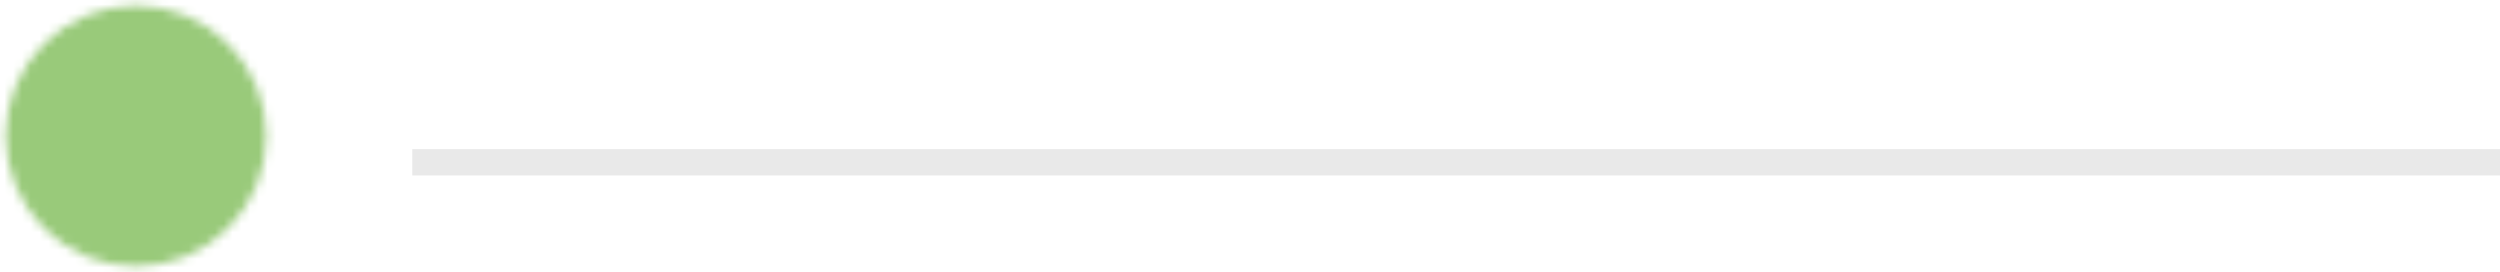 <svg xmlns="http://www.w3.org/2000/svg" width="285" height="31" viewBox="0 0 285 31" fill="none"><mask id="mask0_184_66051" style="mask-type:luminance" maskUnits="userSpaceOnUse" x="0" y="0" width="31" height="31"><path d="M15.5 29C17.273 29.002 19.029 28.654 20.668 27.976C22.306 27.297 23.794 26.301 25.046 25.046C26.301 23.794 27.297 22.306 27.976 20.668C28.654 19.029 29.002 17.273 29 15.5C29.002 13.727 28.654 11.971 27.976 10.332C27.297 8.694 26.301 7.206 25.046 5.954C23.794 4.699 22.306 3.703 20.668 3.024C19.029 2.346 17.273 1.998 15.5 2C13.727 1.998 11.971 2.346 10.332 3.025C8.694 3.703 7.206 4.699 5.954 5.954C4.699 7.206 3.703 8.694 3.025 10.332C2.346 11.971 1.998 13.727 2 15.5C1.998 17.273 2.346 19.029 3.024 20.668C3.703 22.306 4.699 23.794 5.954 25.046C7.206 26.301 8.694 27.297 10.332 27.976C11.971 28.654 13.727 29.002 15.5 29Z" fill="#555555" stroke="white" stroke-width="2.7" stroke-linejoin="round"></path><path d="M10.102 15.499L14.152 19.549L22.252 11.449" stroke="white" stroke-width="2.7" stroke-linecap="round" stroke-linejoin="round"></path></mask><g mask="url(#mask0_184_66051)"><path d="M-0.699 -0.699H31.701V31.701H-0.699V-0.699Z" fill="#99CA7A"></path></g><rect x="47" y="17" width="238" height="3" fill="#E9E9E9"></rect></svg>